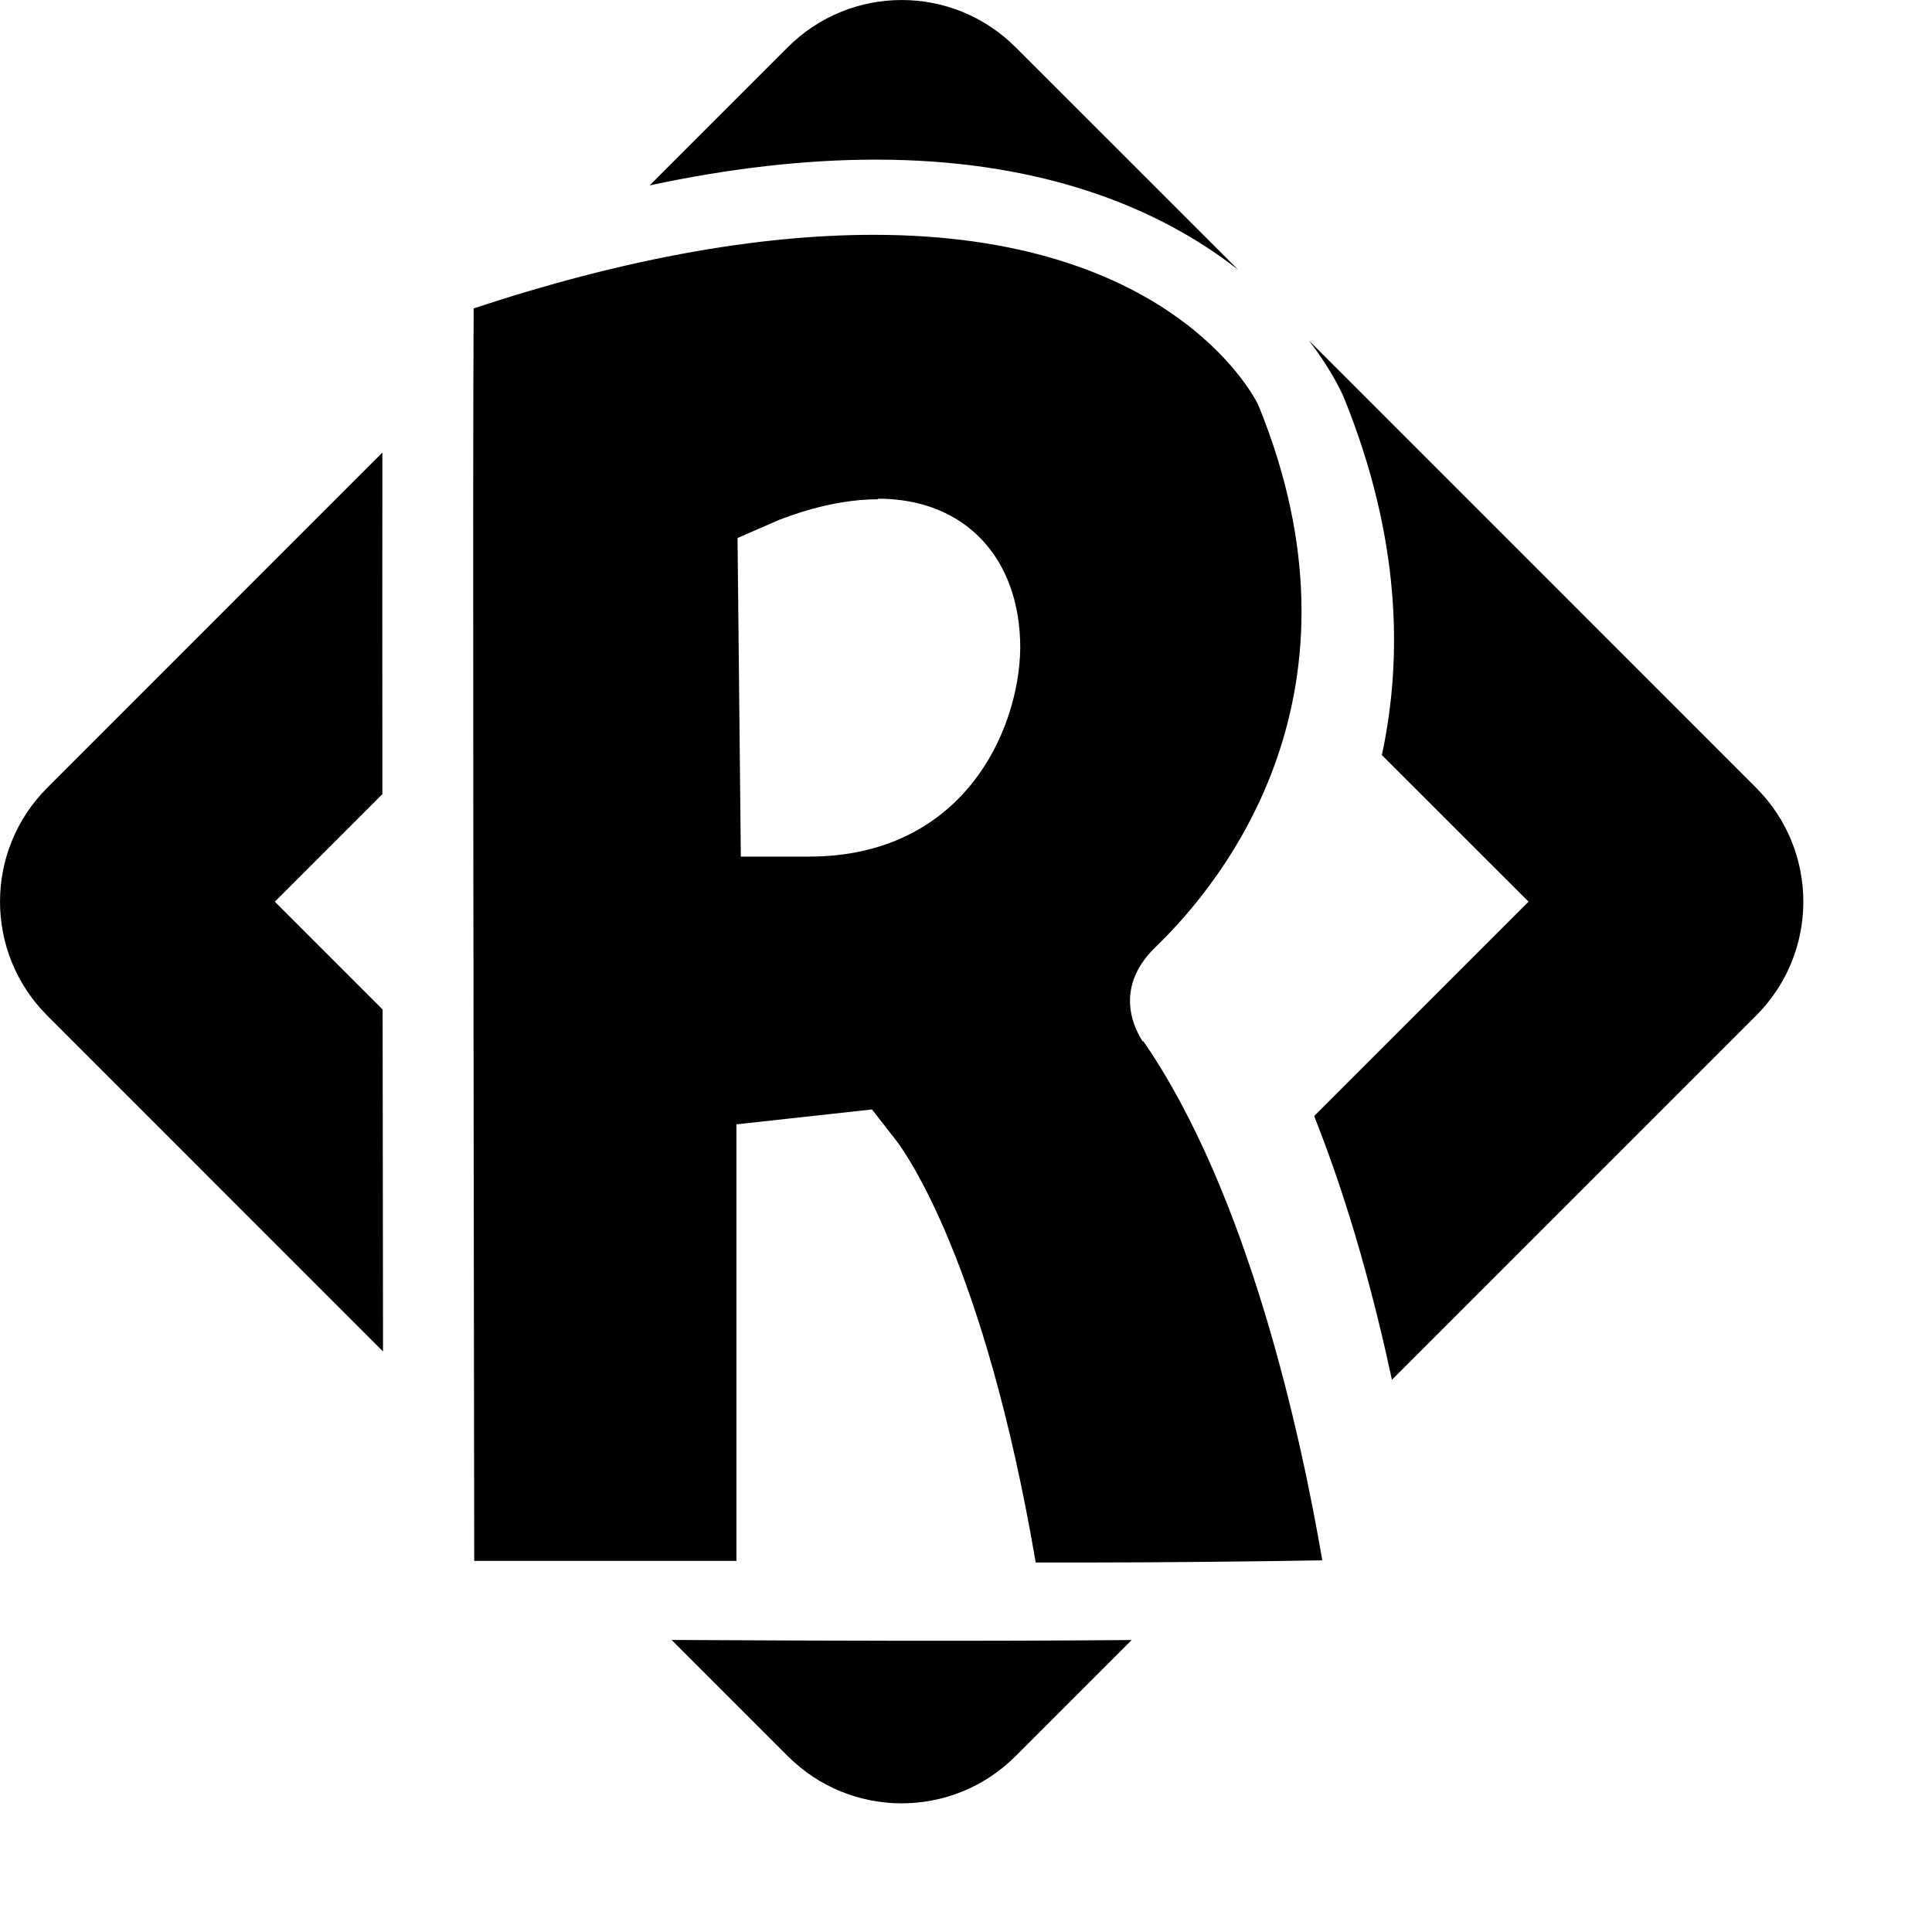<svg width="24" height="24" viewBox="0 0 24 24" fill="none" xmlns="http://www.w3.org/2000/svg">
<path fill-rule="evenodd" clip-rule="evenodd" d="M13.505 19.41C13.237 19.41 13.031 19.41 12.866 19.41C12.227 15.665 11.244 14.311 11.127 14.16L10.832 13.782L9.148 13.967V19.39H5.891C5.884 13.672 5.87 5.968 5.884 3.831C7.733 3.219 9.403 2.917 10.853 2.917C14.488 2.917 15.54 4.848 15.629 5.026C17.086 8.586 15.223 10.93 14.351 11.768C13.808 12.297 14.117 12.82 14.2 12.944V12.93C15.512 14.826 16.165 17.857 16.426 19.383C15.601 19.397 14.413 19.41 13.505 19.41ZM10.908 6.202C10.303 6.202 9.746 6.435 9.684 6.456L9.162 6.683L9.203 10.641H10.049C11.952 10.641 12.66 9.095 12.674 8.05C12.674 6.923 11.98 6.195 10.908 6.195V6.202Z" fill="black"/>
<path fill-rule="evenodd" clip-rule="evenodd" d="M4.753 12.54L3.414 11.201L4.75 9.865C4.749 8.173 4.749 6.678 4.75 5.622L0.586 9.787C-0.195 10.568 -0.195 11.834 0.586 12.615L4.758 16.788L4.757 15.805V15.804C4.755 14.723 4.754 13.618 4.753 12.54ZM16.325 13.864C16.78 15.007 17.088 16.194 17.291 17.14L21.816 12.615C22.597 11.834 22.597 10.568 21.816 9.787L16.258 4.228C16.467 4.499 16.591 4.724 16.653 4.85L16.681 4.908L16.706 4.968C17.391 6.672 17.43 8.154 17.166 9.38L18.988 11.201L16.325 13.864ZM15.382 3.352L12.615 0.586C11.834 -0.195 10.568 -0.195 9.787 0.586L8.07 2.303C9.051 2.093 9.991 1.983 10.879 1.983C12.817 1.983 14.204 2.513 15.158 3.186C15.236 3.241 15.31 3.296 15.382 3.352ZM14.058 20.373C12.153 20.389 10.248 20.382 8.343 20.372L9.787 21.816C10.568 22.597 11.834 22.597 12.615 21.816L14.058 20.373Z" fill="black"/>
</svg>
